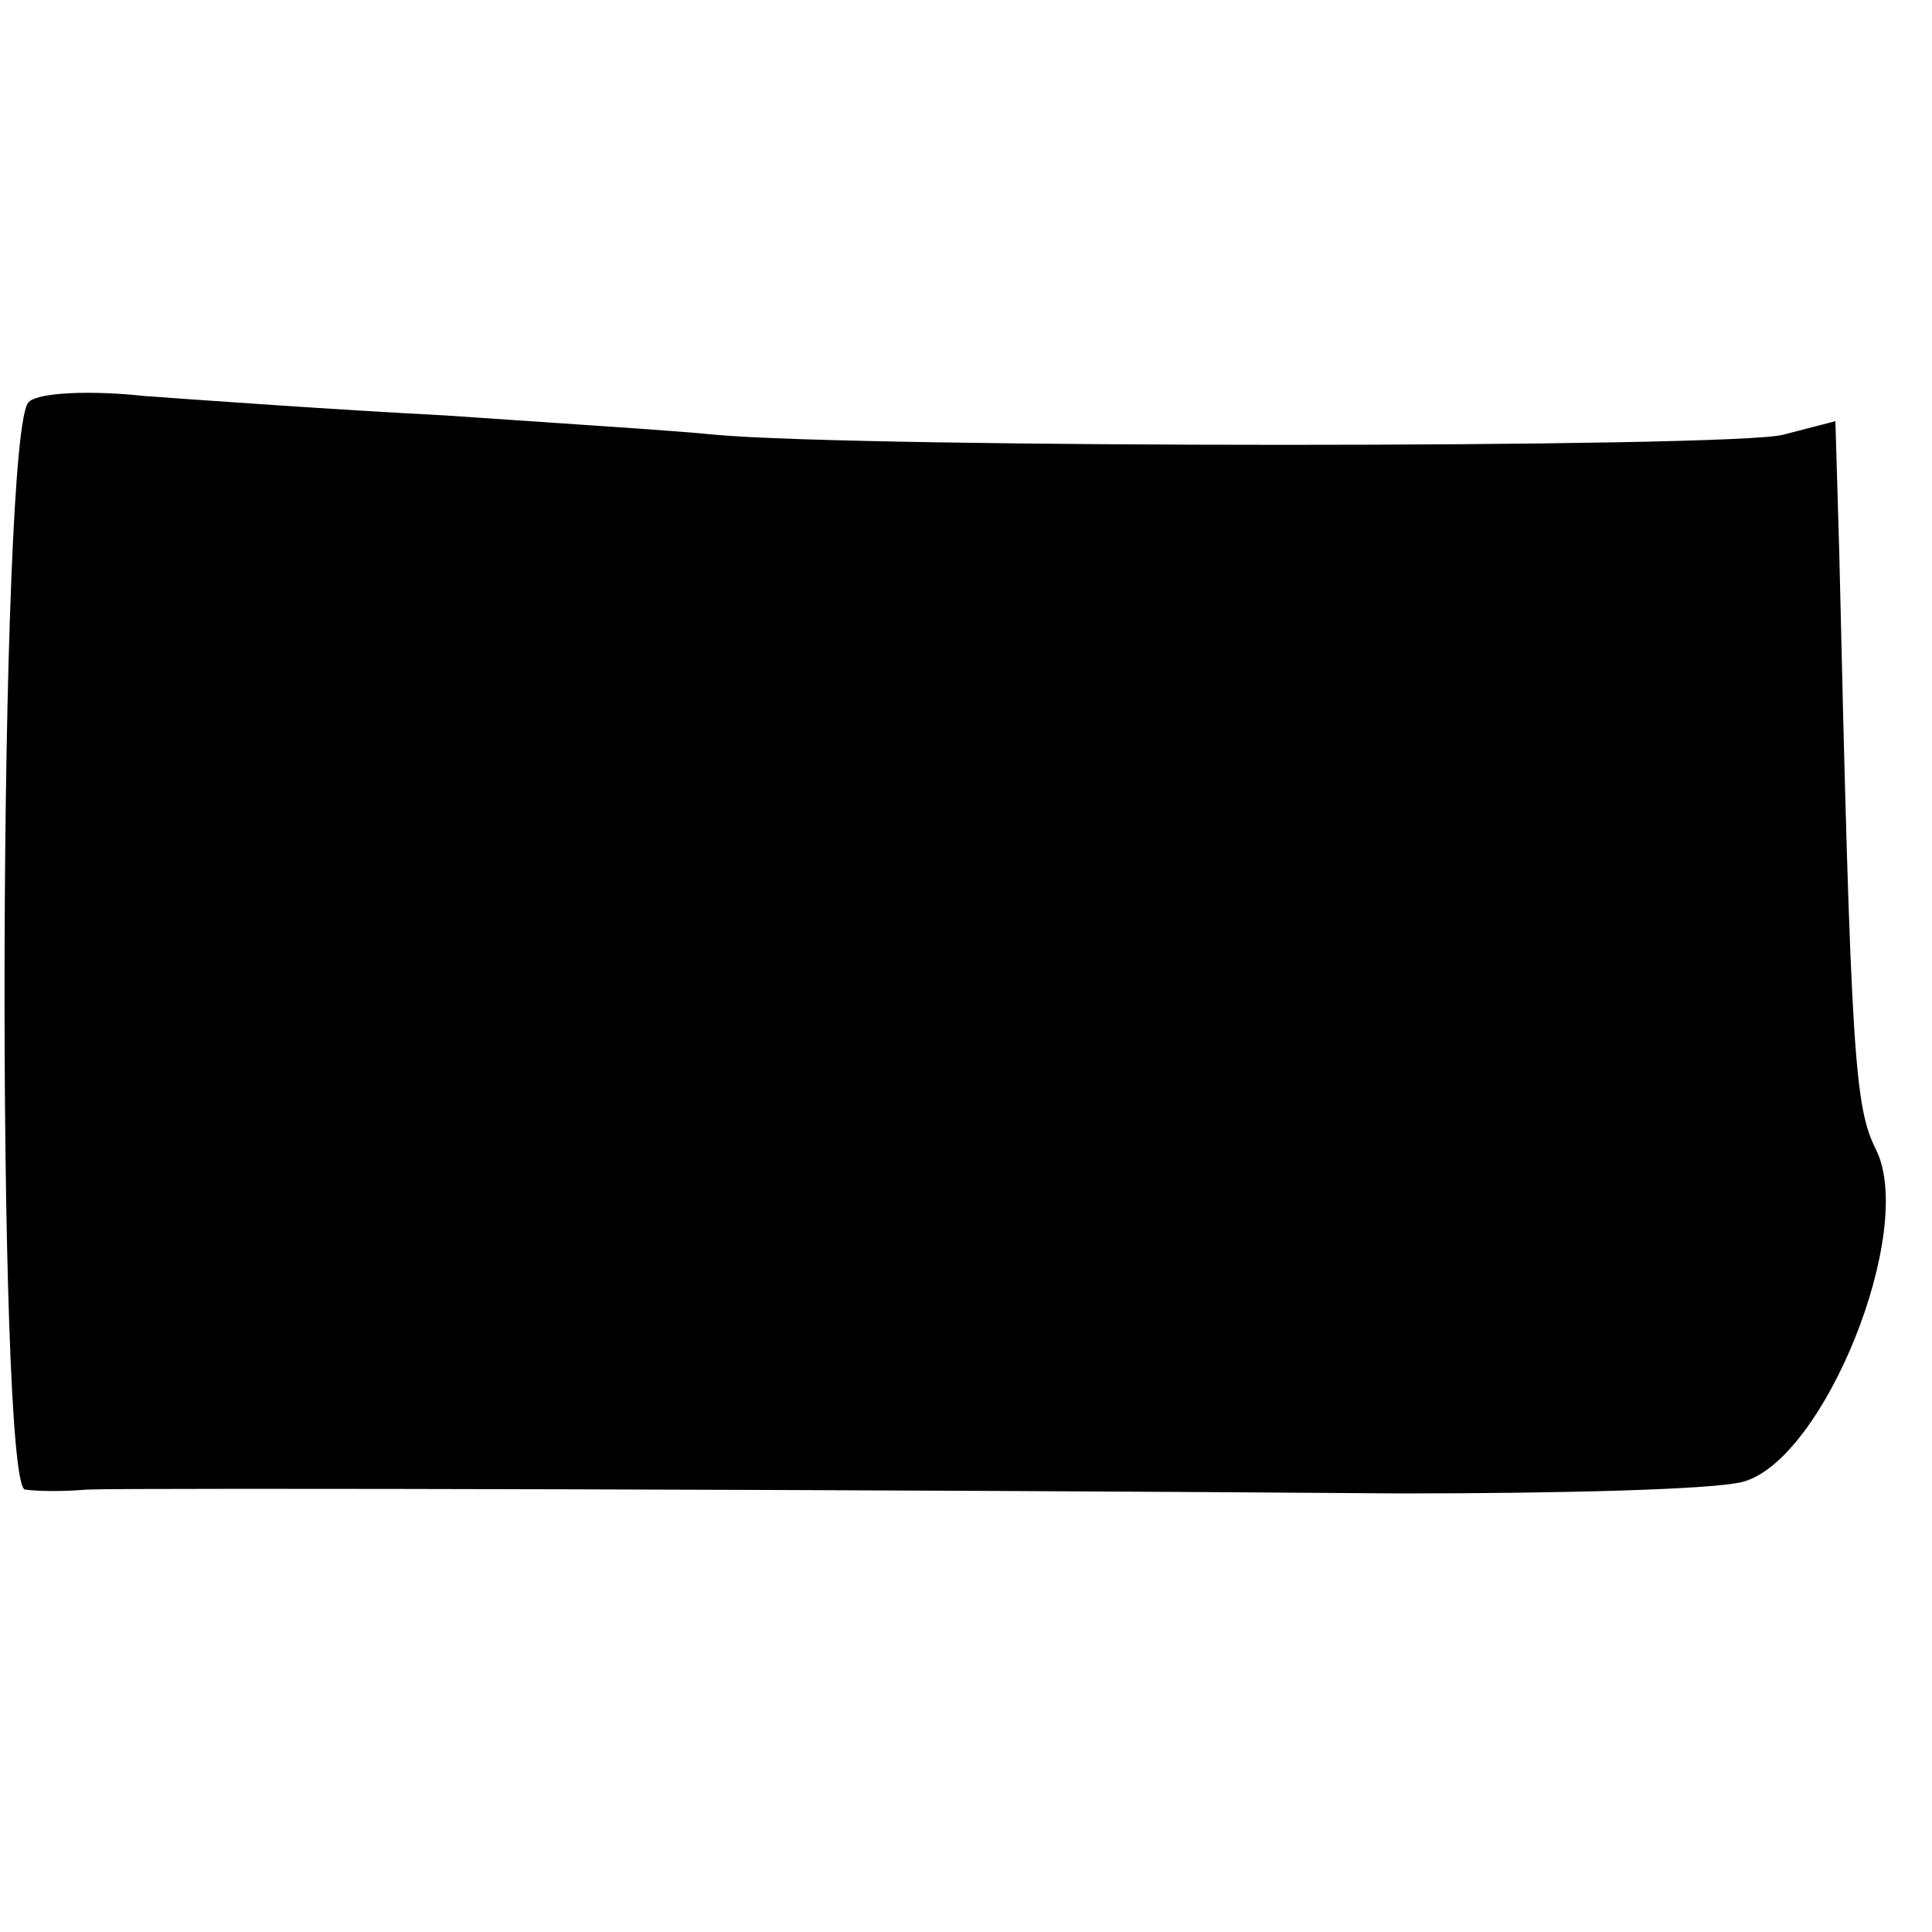 <?xml version="1.0" standalone="no"?>
<!DOCTYPE svg PUBLIC "-//W3C//DTD SVG 20010904//EN"
 "http://www.w3.org/TR/2001/REC-SVG-20010904/DTD/svg10.dtd">
<svg version="1.0" xmlns="http://www.w3.org/2000/svg"
 width="100pt" height="100pt" viewBox="0 0 100 100"
 preserveAspectRatio="xMidYMid meet">
<g transform="translate(0,100) scale(0.1,-0.1)"
fill="#000000" stroke="none">
<path d="M15 792 c-16 -11 -17 -562 -2 -563 7 -1 21 -1 32 0 21 1 426 0 680
-2 83 0 162 2 177 6 42 11 90 130 69 172 -11 22 -13 47 -19 309 l-2 68 -27 -7
c-26 -7 -478 -7 -553 0 -19 2 -82 6 -140 10 -58 3 -127 8 -155 10 -27 3 -55 2
-60 -3z"/>
</g>
</svg>
